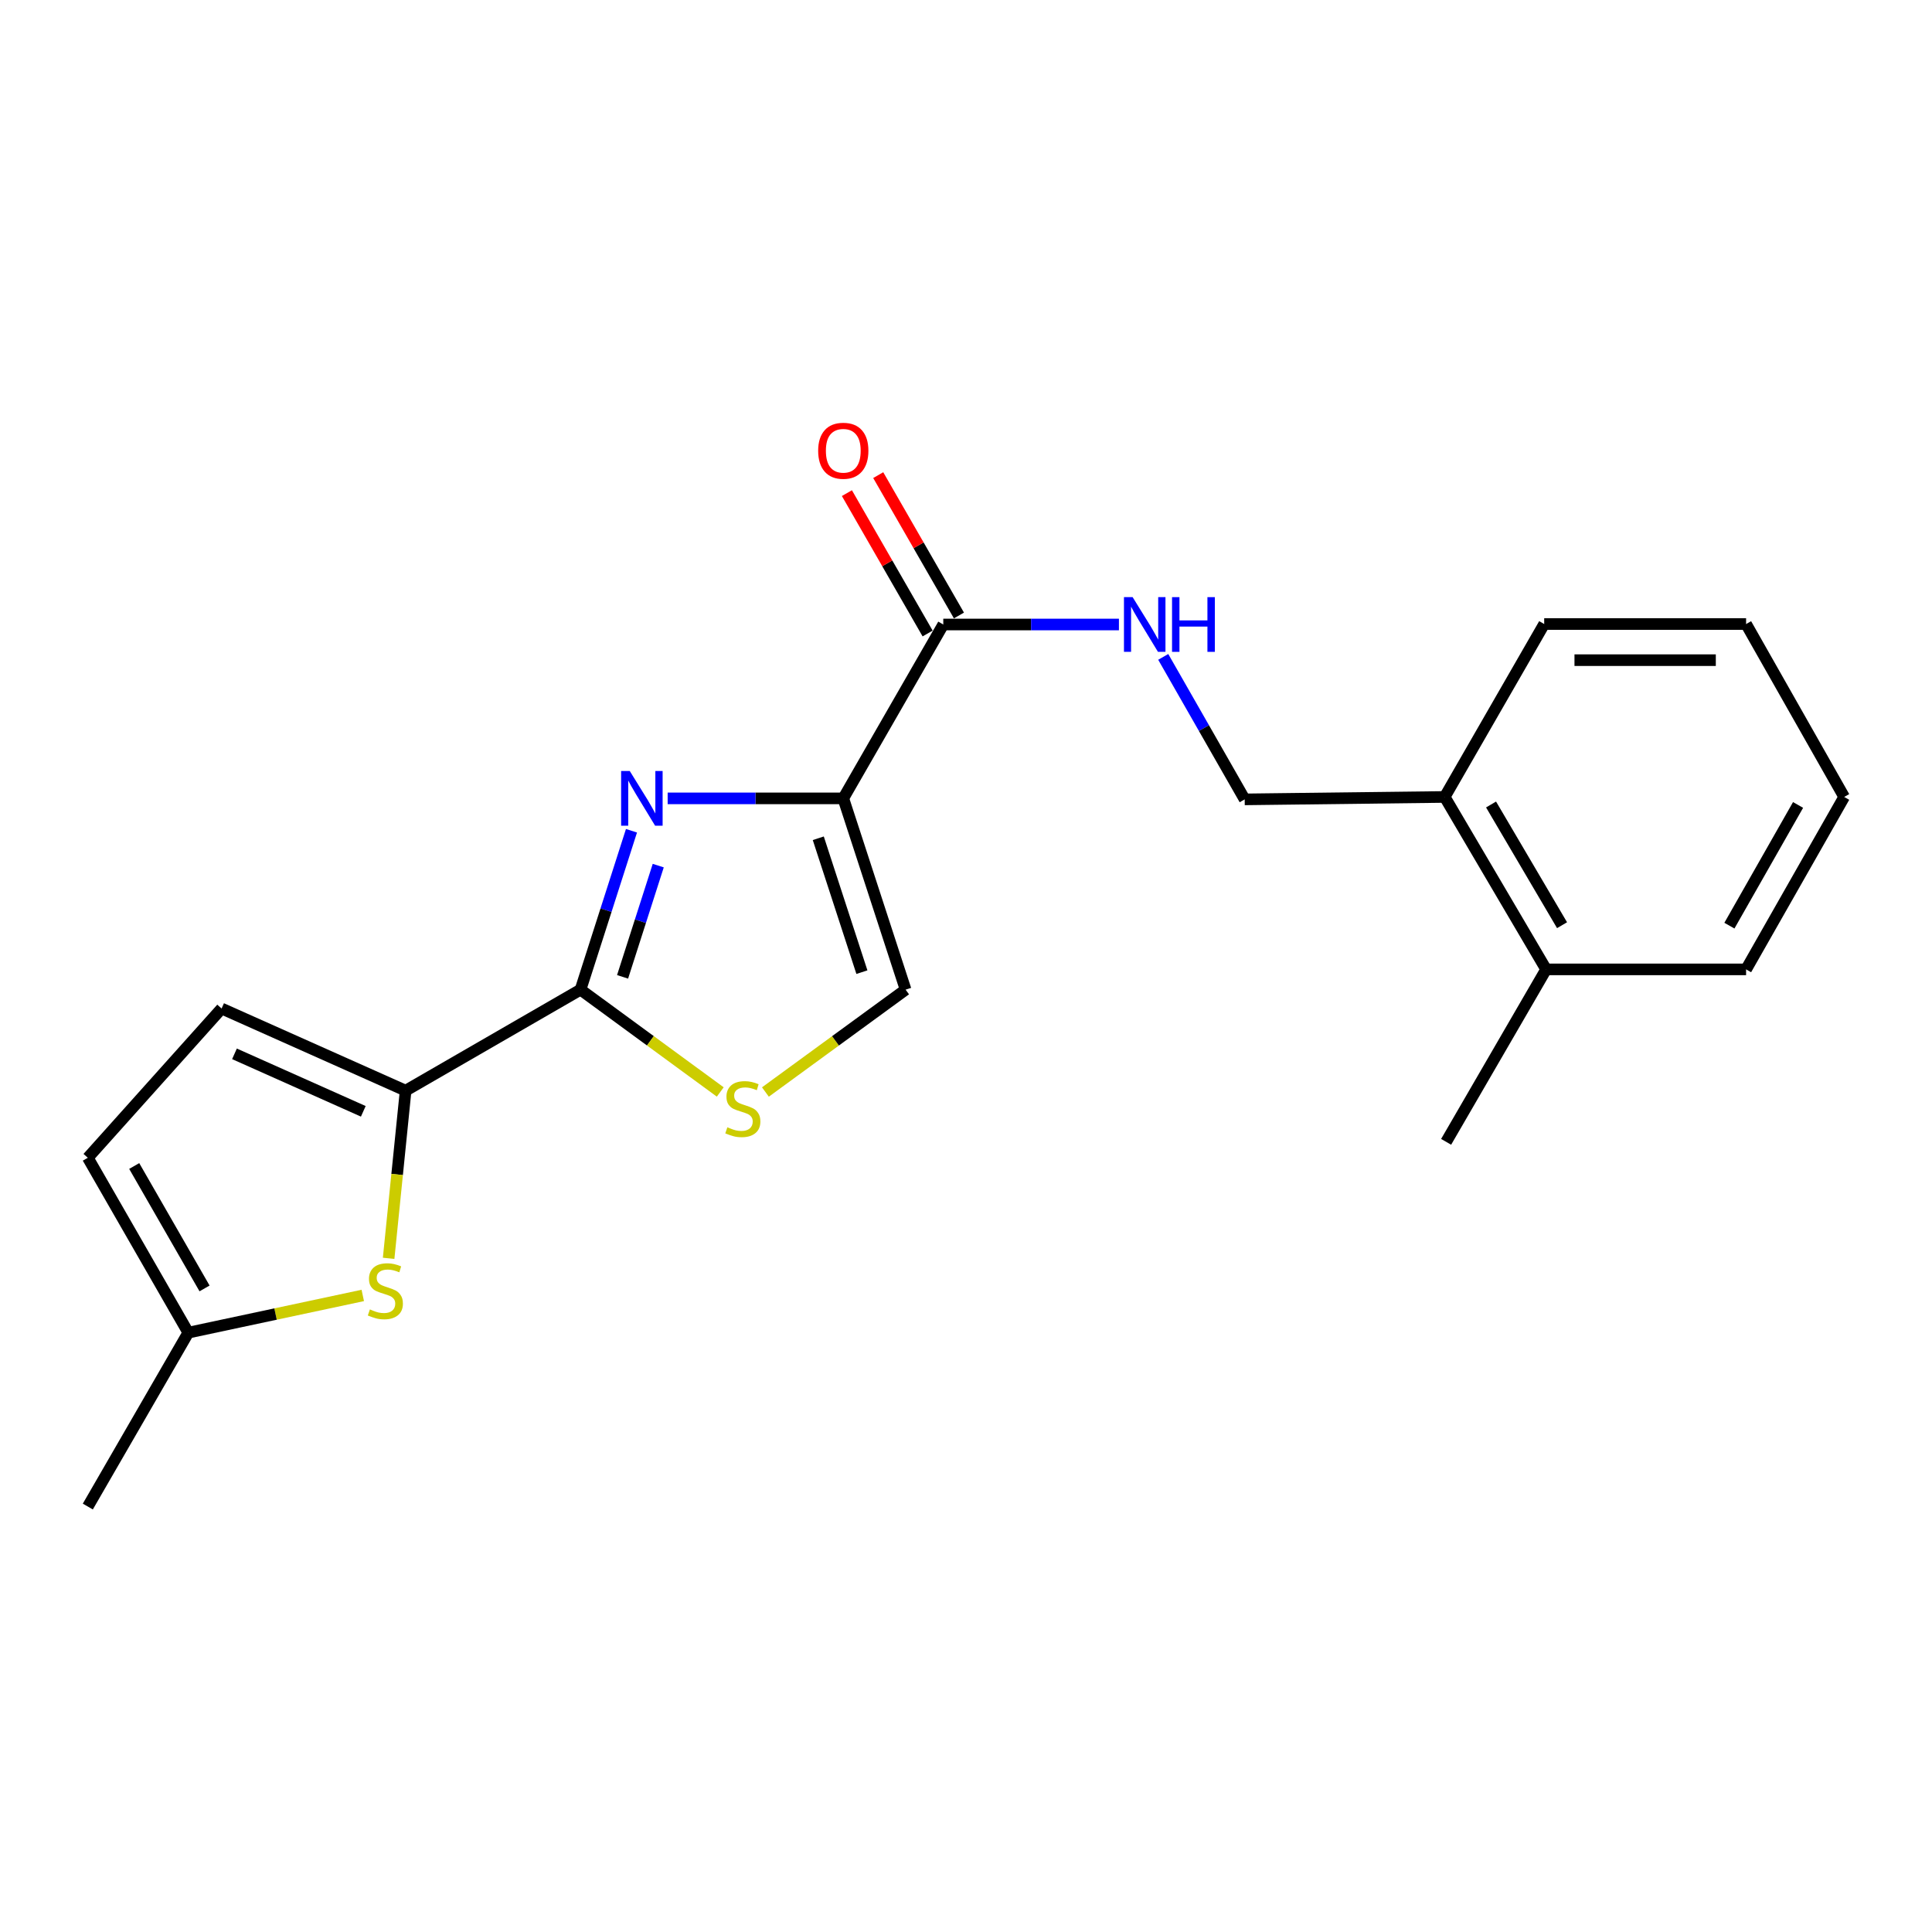 <?xml version='1.0' encoding='iso-8859-1'?>
<svg version='1.1' baseProfile='full'
              xmlns='http://www.w3.org/2000/svg'
                      xmlns:rdkit='http://www.rdkit.org/xml'
                      xmlns:xlink='http://www.w3.org/1999/xlink'
                  xml:space='preserve'
width='1000px' height='1000px' viewBox='0 0 1000 1000'>
<!-- END OF HEADER -->
<rect style='opacity:1.0;fill:#FFFFFF;stroke:none' width='1000' height='1000' x='0' y='0'> </rect>
<path class='bond-0' d='M 436.482,413.238 L 391.029,413.238' style='fill:none;fill-rule:evenodd;stroke:#000000;stroke-width:6px;stroke-linecap:butt;stroke-linejoin:miter;stroke-opacity:1' />
<path class='bond-0' d='M 391.029,413.238 L 345.576,413.238' style='fill:none;fill-rule:evenodd;stroke:#0000FF;stroke-width:6px;stroke-linecap:butt;stroke-linejoin:miter;stroke-opacity:1' />
<path class='bond-5' d='M 436.482,413.238 L 488.24,323.239' style='fill:none;fill-rule:evenodd;stroke:#000000;stroke-width:6px;stroke-linecap:butt;stroke-linejoin:miter;stroke-opacity:1' />
<path class='bond-6' d='M 436.482,413.238 L 468.74,512.244' style='fill:none;fill-rule:evenodd;stroke:#000000;stroke-width:6px;stroke-linecap:butt;stroke-linejoin:miter;stroke-opacity:1' />
<path class='bond-6' d='M 423.541,433.881 L 446.121,503.186' style='fill:none;fill-rule:evenodd;stroke:#000000;stroke-width:6px;stroke-linecap:butt;stroke-linejoin:miter;stroke-opacity:1' />
<path class='bond-1' d='M 326.855,429.997 L 313.668,471.12' style='fill:none;fill-rule:evenodd;stroke:#0000FF;stroke-width:6px;stroke-linecap:butt;stroke-linejoin:miter;stroke-opacity:1' />
<path class='bond-1' d='M 313.668,471.12 L 300.481,512.244' style='fill:none;fill-rule:evenodd;stroke:#000000;stroke-width:6px;stroke-linecap:butt;stroke-linejoin:miter;stroke-opacity:1' />
<path class='bond-1' d='M 340.706,448.044 L 331.475,476.83' style='fill:none;fill-rule:evenodd;stroke:#0000FF;stroke-width:6px;stroke-linecap:butt;stroke-linejoin:miter;stroke-opacity:1' />
<path class='bond-1' d='M 331.475,476.83 L 322.244,505.617' style='fill:none;fill-rule:evenodd;stroke:#000000;stroke-width:6px;stroke-linecap:butt;stroke-linejoin:miter;stroke-opacity:1' />
<path class='bond-2' d='M 300.481,512.244 L 209.952,564.521' style='fill:none;fill-rule:evenodd;stroke:#000000;stroke-width:6px;stroke-linecap:butt;stroke-linejoin:miter;stroke-opacity:1' />
<path class='bond-21' d='M 300.481,512.244 L 336.642,538.723' style='fill:none;fill-rule:evenodd;stroke:#000000;stroke-width:6px;stroke-linecap:butt;stroke-linejoin:miter;stroke-opacity:1' />
<path class='bond-21' d='M 336.642,538.723 L 372.803,565.202' style='fill:none;fill-rule:evenodd;stroke:#CCCC00;stroke-width:6px;stroke-linecap:butt;stroke-linejoin:miter;stroke-opacity:1' />
<path class='bond-4' d='M 209.952,564.521 L 205.554,607.913' style='fill:none;fill-rule:evenodd;stroke:#000000;stroke-width:6px;stroke-linecap:butt;stroke-linejoin:miter;stroke-opacity:1' />
<path class='bond-4' d='M 205.554,607.913 L 201.155,651.304' style='fill:none;fill-rule:evenodd;stroke:#CCCC00;stroke-width:6px;stroke-linecap:butt;stroke-linejoin:miter;stroke-opacity:1' />
<path class='bond-7' d='M 209.952,564.521 L 114.697,522.009' style='fill:none;fill-rule:evenodd;stroke:#000000;stroke-width:6px;stroke-linecap:butt;stroke-linejoin:miter;stroke-opacity:1' />
<path class='bond-7' d='M 188.043,575.221 L 121.364,545.463' style='fill:none;fill-rule:evenodd;stroke:#000000;stroke-width:6px;stroke-linecap:butt;stroke-linejoin:miter;stroke-opacity:1' />
<path class='bond-3' d='M 396.174,565.223 L 432.457,538.733' style='fill:none;fill-rule:evenodd;stroke:#CCCC00;stroke-width:6px;stroke-linecap:butt;stroke-linejoin:miter;stroke-opacity:1' />
<path class='bond-3' d='M 432.457,538.733 L 468.74,512.244' style='fill:none;fill-rule:evenodd;stroke:#000000;stroke-width:6px;stroke-linecap:butt;stroke-linejoin:miter;stroke-opacity:1' />
<path class='bond-8' d='M 187.772,670.518 L 142.617,680.149' style='fill:none;fill-rule:evenodd;stroke:#CCCC00;stroke-width:6px;stroke-linecap:butt;stroke-linejoin:miter;stroke-opacity:1' />
<path class='bond-8' d='M 142.617,680.149 L 97.461,689.78' style='fill:none;fill-rule:evenodd;stroke:#000000;stroke-width:6px;stroke-linecap:butt;stroke-linejoin:miter;stroke-opacity:1' />
<path class='bond-9' d='M 488.24,323.239 L 533.698,323.239' style='fill:none;fill-rule:evenodd;stroke:#000000;stroke-width:6px;stroke-linecap:butt;stroke-linejoin:miter;stroke-opacity:1' />
<path class='bond-9' d='M 533.698,323.239 L 579.156,323.239' style='fill:none;fill-rule:evenodd;stroke:#0000FF;stroke-width:6px;stroke-linecap:butt;stroke-linejoin:miter;stroke-opacity:1' />
<path class='bond-11' d='M 496.345,318.578 L 475.456,282.251' style='fill:none;fill-rule:evenodd;stroke:#000000;stroke-width:6px;stroke-linecap:butt;stroke-linejoin:miter;stroke-opacity:1' />
<path class='bond-11' d='M 475.456,282.251 L 454.568,245.924' style='fill:none;fill-rule:evenodd;stroke:#FF0000;stroke-width:6px;stroke-linecap:butt;stroke-linejoin:miter;stroke-opacity:1' />
<path class='bond-11' d='M 480.134,327.899 L 459.245,291.573' style='fill:none;fill-rule:evenodd;stroke:#000000;stroke-width:6px;stroke-linecap:butt;stroke-linejoin:miter;stroke-opacity:1' />
<path class='bond-11' d='M 459.245,291.573 L 438.357,255.246' style='fill:none;fill-rule:evenodd;stroke:#FF0000;stroke-width:6px;stroke-linecap:butt;stroke-linejoin:miter;stroke-opacity:1' />
<path class='bond-10' d='M 114.697,522.009 L 45.455,599.261' style='fill:none;fill-rule:evenodd;stroke:#000000;stroke-width:6px;stroke-linecap:butt;stroke-linejoin:miter;stroke-opacity:1' />
<path class='bond-15' d='M 97.461,689.78 L 45.455,779.789' style='fill:none;fill-rule:evenodd;stroke:#000000;stroke-width:6px;stroke-linecap:butt;stroke-linejoin:miter;stroke-opacity:1' />
<path class='bond-22' d='M 97.461,689.78 L 45.455,599.261' style='fill:none;fill-rule:evenodd;stroke:#000000;stroke-width:6px;stroke-linecap:butt;stroke-linejoin:miter;stroke-opacity:1' />
<path class='bond-22' d='M 105.875,666.886 L 69.47,603.523' style='fill:none;fill-rule:evenodd;stroke:#000000;stroke-width:6px;stroke-linecap:butt;stroke-linejoin:miter;stroke-opacity:1' />
<path class='bond-12' d='M 602.088,340.005 L 623.169,376.881' style='fill:none;fill-rule:evenodd;stroke:#0000FF;stroke-width:6px;stroke-linecap:butt;stroke-linejoin:miter;stroke-opacity:1' />
<path class='bond-12' d='M 623.169,376.881 L 644.25,413.757' style='fill:none;fill-rule:evenodd;stroke:#000000;stroke-width:6px;stroke-linecap:butt;stroke-linejoin:miter;stroke-opacity:1' />
<path class='bond-13' d='M 644.25,413.757 L 747.775,412.5' style='fill:none;fill-rule:evenodd;stroke:#000000;stroke-width:6px;stroke-linecap:butt;stroke-linejoin:miter;stroke-opacity:1' />
<path class='bond-14' d='M 747.775,412.5 L 800.27,501.751' style='fill:none;fill-rule:evenodd;stroke:#000000;stroke-width:6px;stroke-linecap:butt;stroke-linejoin:miter;stroke-opacity:1' />
<path class='bond-14' d='M 771.768,416.407 L 808.515,478.883' style='fill:none;fill-rule:evenodd;stroke:#000000;stroke-width:6px;stroke-linecap:butt;stroke-linejoin:miter;stroke-opacity:1' />
<path class='bond-16' d='M 747.775,412.5 L 799.273,323' style='fill:none;fill-rule:evenodd;stroke:#000000;stroke-width:6px;stroke-linecap:butt;stroke-linejoin:miter;stroke-opacity:1' />
<path class='bond-17' d='M 800.27,501.751 L 748.513,591.012' style='fill:none;fill-rule:evenodd;stroke:#000000;stroke-width:6px;stroke-linecap:butt;stroke-linejoin:miter;stroke-opacity:1' />
<path class='bond-18' d='M 800.27,501.751 L 903.775,501.751' style='fill:none;fill-rule:evenodd;stroke:#000000;stroke-width:6px;stroke-linecap:butt;stroke-linejoin:miter;stroke-opacity:1' />
<path class='bond-20' d='M 799.273,323 L 903.775,323' style='fill:none;fill-rule:evenodd;stroke:#000000;stroke-width:6px;stroke-linecap:butt;stroke-linejoin:miter;stroke-opacity:1' />
<path class='bond-20' d='M 814.948,341.7 L 888.1,341.7' style='fill:none;fill-rule:evenodd;stroke:#000000;stroke-width:6px;stroke-linecap:butt;stroke-linejoin:miter;stroke-opacity:1' />
<path class='bond-23' d='M 903.775,501.751 L 954.545,412.5' style='fill:none;fill-rule:evenodd;stroke:#000000;stroke-width:6px;stroke-linecap:butt;stroke-linejoin:miter;stroke-opacity:1' />
<path class='bond-23' d='M 895.136,479.117 L 930.676,416.641' style='fill:none;fill-rule:evenodd;stroke:#000000;stroke-width:6px;stroke-linecap:butt;stroke-linejoin:miter;stroke-opacity:1' />
<path class='bond-19' d='M 954.545,412.5 L 903.775,323' style='fill:none;fill-rule:evenodd;stroke:#000000;stroke-width:6px;stroke-linecap:butt;stroke-linejoin:miter;stroke-opacity:1' />
<path  class='atom-1' d='M 325.97 399.078
L 335.25 414.078
Q 336.17 415.558, 337.65 418.238
Q 339.13 420.918, 339.21 421.078
L 339.21 399.078
L 342.97 399.078
L 342.97 427.398
L 339.09 427.398
L 329.13 410.998
Q 327.97 409.078, 326.73 406.878
Q 325.53 404.678, 325.17 403.998
L 325.17 427.398
L 321.49 427.398
L 321.49 399.078
L 325.97 399.078
' fill='#0000FF'/>
<path  class='atom-4' d='M 376.486 583.476
Q 376.806 583.596, 378.126 584.156
Q 379.446 584.716, 380.886 585.076
Q 382.366 585.396, 383.806 585.396
Q 386.486 585.396, 388.046 584.116
Q 389.606 582.796, 389.606 580.516
Q 389.606 578.956, 388.806 577.996
Q 388.046 577.036, 386.846 576.516
Q 385.646 575.996, 383.646 575.396
Q 381.126 574.636, 379.606 573.916
Q 378.126 573.196, 377.046 571.676
Q 376.006 570.156, 376.006 567.596
Q 376.006 564.036, 378.406 561.836
Q 380.846 559.636, 385.646 559.636
Q 388.926 559.636, 392.646 561.196
L 391.726 564.276
Q 388.326 562.876, 385.766 562.876
Q 383.006 562.876, 381.486 564.036
Q 379.966 565.156, 380.006 567.116
Q 380.006 568.636, 380.766 569.556
Q 381.566 570.476, 382.686 570.996
Q 383.846 571.516, 385.766 572.116
Q 388.326 572.916, 389.846 573.716
Q 391.366 574.516, 392.446 576.156
Q 393.566 577.756, 393.566 580.516
Q 393.566 584.436, 390.926 586.556
Q 388.326 588.636, 383.966 588.636
Q 381.446 588.636, 379.526 588.076
Q 377.646 587.556, 375.406 586.636
L 376.486 583.476
' fill='#CCCC00'/>
<path  class='atom-5' d='M 191.46 677.745
Q 191.78 677.865, 193.1 678.425
Q 194.42 678.985, 195.86 679.345
Q 197.34 679.665, 198.78 679.665
Q 201.46 679.665, 203.02 678.385
Q 204.58 677.065, 204.58 674.785
Q 204.58 673.225, 203.78 672.265
Q 203.02 671.305, 201.82 670.785
Q 200.62 670.265, 198.62 669.665
Q 196.1 668.905, 194.58 668.185
Q 193.1 667.465, 192.02 665.945
Q 190.98 664.425, 190.98 661.865
Q 190.98 658.305, 193.38 656.105
Q 195.82 653.905, 200.62 653.905
Q 203.9 653.905, 207.62 655.465
L 206.7 658.545
Q 203.3 657.145, 200.74 657.145
Q 197.98 657.145, 196.46 658.305
Q 194.94 659.425, 194.98 661.385
Q 194.98 662.905, 195.74 663.825
Q 196.54 664.745, 197.66 665.265
Q 198.82 665.785, 200.74 666.385
Q 203.3 667.185, 204.82 667.985
Q 206.34 668.785, 207.42 670.425
Q 208.54 672.025, 208.54 674.785
Q 208.54 678.705, 205.9 680.825
Q 203.3 682.905, 198.94 682.905
Q 196.42 682.905, 194.5 682.345
Q 192.62 681.825, 190.38 680.905
L 191.46 677.745
' fill='#CCCC00'/>
<path  class='atom-10' d='M 586.243 309.079
L 595.523 324.079
Q 596.443 325.559, 597.923 328.239
Q 599.403 330.919, 599.483 331.079
L 599.483 309.079
L 603.243 309.079
L 603.243 337.399
L 599.363 337.399
L 589.403 320.999
Q 588.243 319.079, 587.003 316.879
Q 585.803 314.679, 585.443 313.999
L 585.443 337.399
L 581.763 337.399
L 581.763 309.079
L 586.243 309.079
' fill='#0000FF'/>
<path  class='atom-10' d='M 606.643 309.079
L 610.483 309.079
L 610.483 321.119
L 624.963 321.119
L 624.963 309.079
L 628.803 309.079
L 628.803 337.399
L 624.963 337.399
L 624.963 324.319
L 610.483 324.319
L 610.483 337.399
L 606.643 337.399
L 606.643 309.079
' fill='#0000FF'/>
<path  class='atom-12' d='M 423.482 233.309
Q 423.482 226.509, 426.842 222.709
Q 430.202 218.909, 436.482 218.909
Q 442.762 218.909, 446.122 222.709
Q 449.482 226.509, 449.482 233.309
Q 449.482 240.189, 446.082 244.109
Q 442.682 247.989, 436.482 247.989
Q 430.242 247.989, 426.842 244.109
Q 423.482 240.229, 423.482 233.309
M 436.482 244.789
Q 440.802 244.789, 443.122 241.909
Q 445.482 238.989, 445.482 233.309
Q 445.482 227.749, 443.122 224.949
Q 440.802 222.109, 436.482 222.109
Q 432.162 222.109, 429.802 224.909
Q 427.482 227.709, 427.482 233.309
Q 427.482 239.029, 429.802 241.909
Q 432.162 244.789, 436.482 244.789
' fill='#FF0000'/>
</svg>
